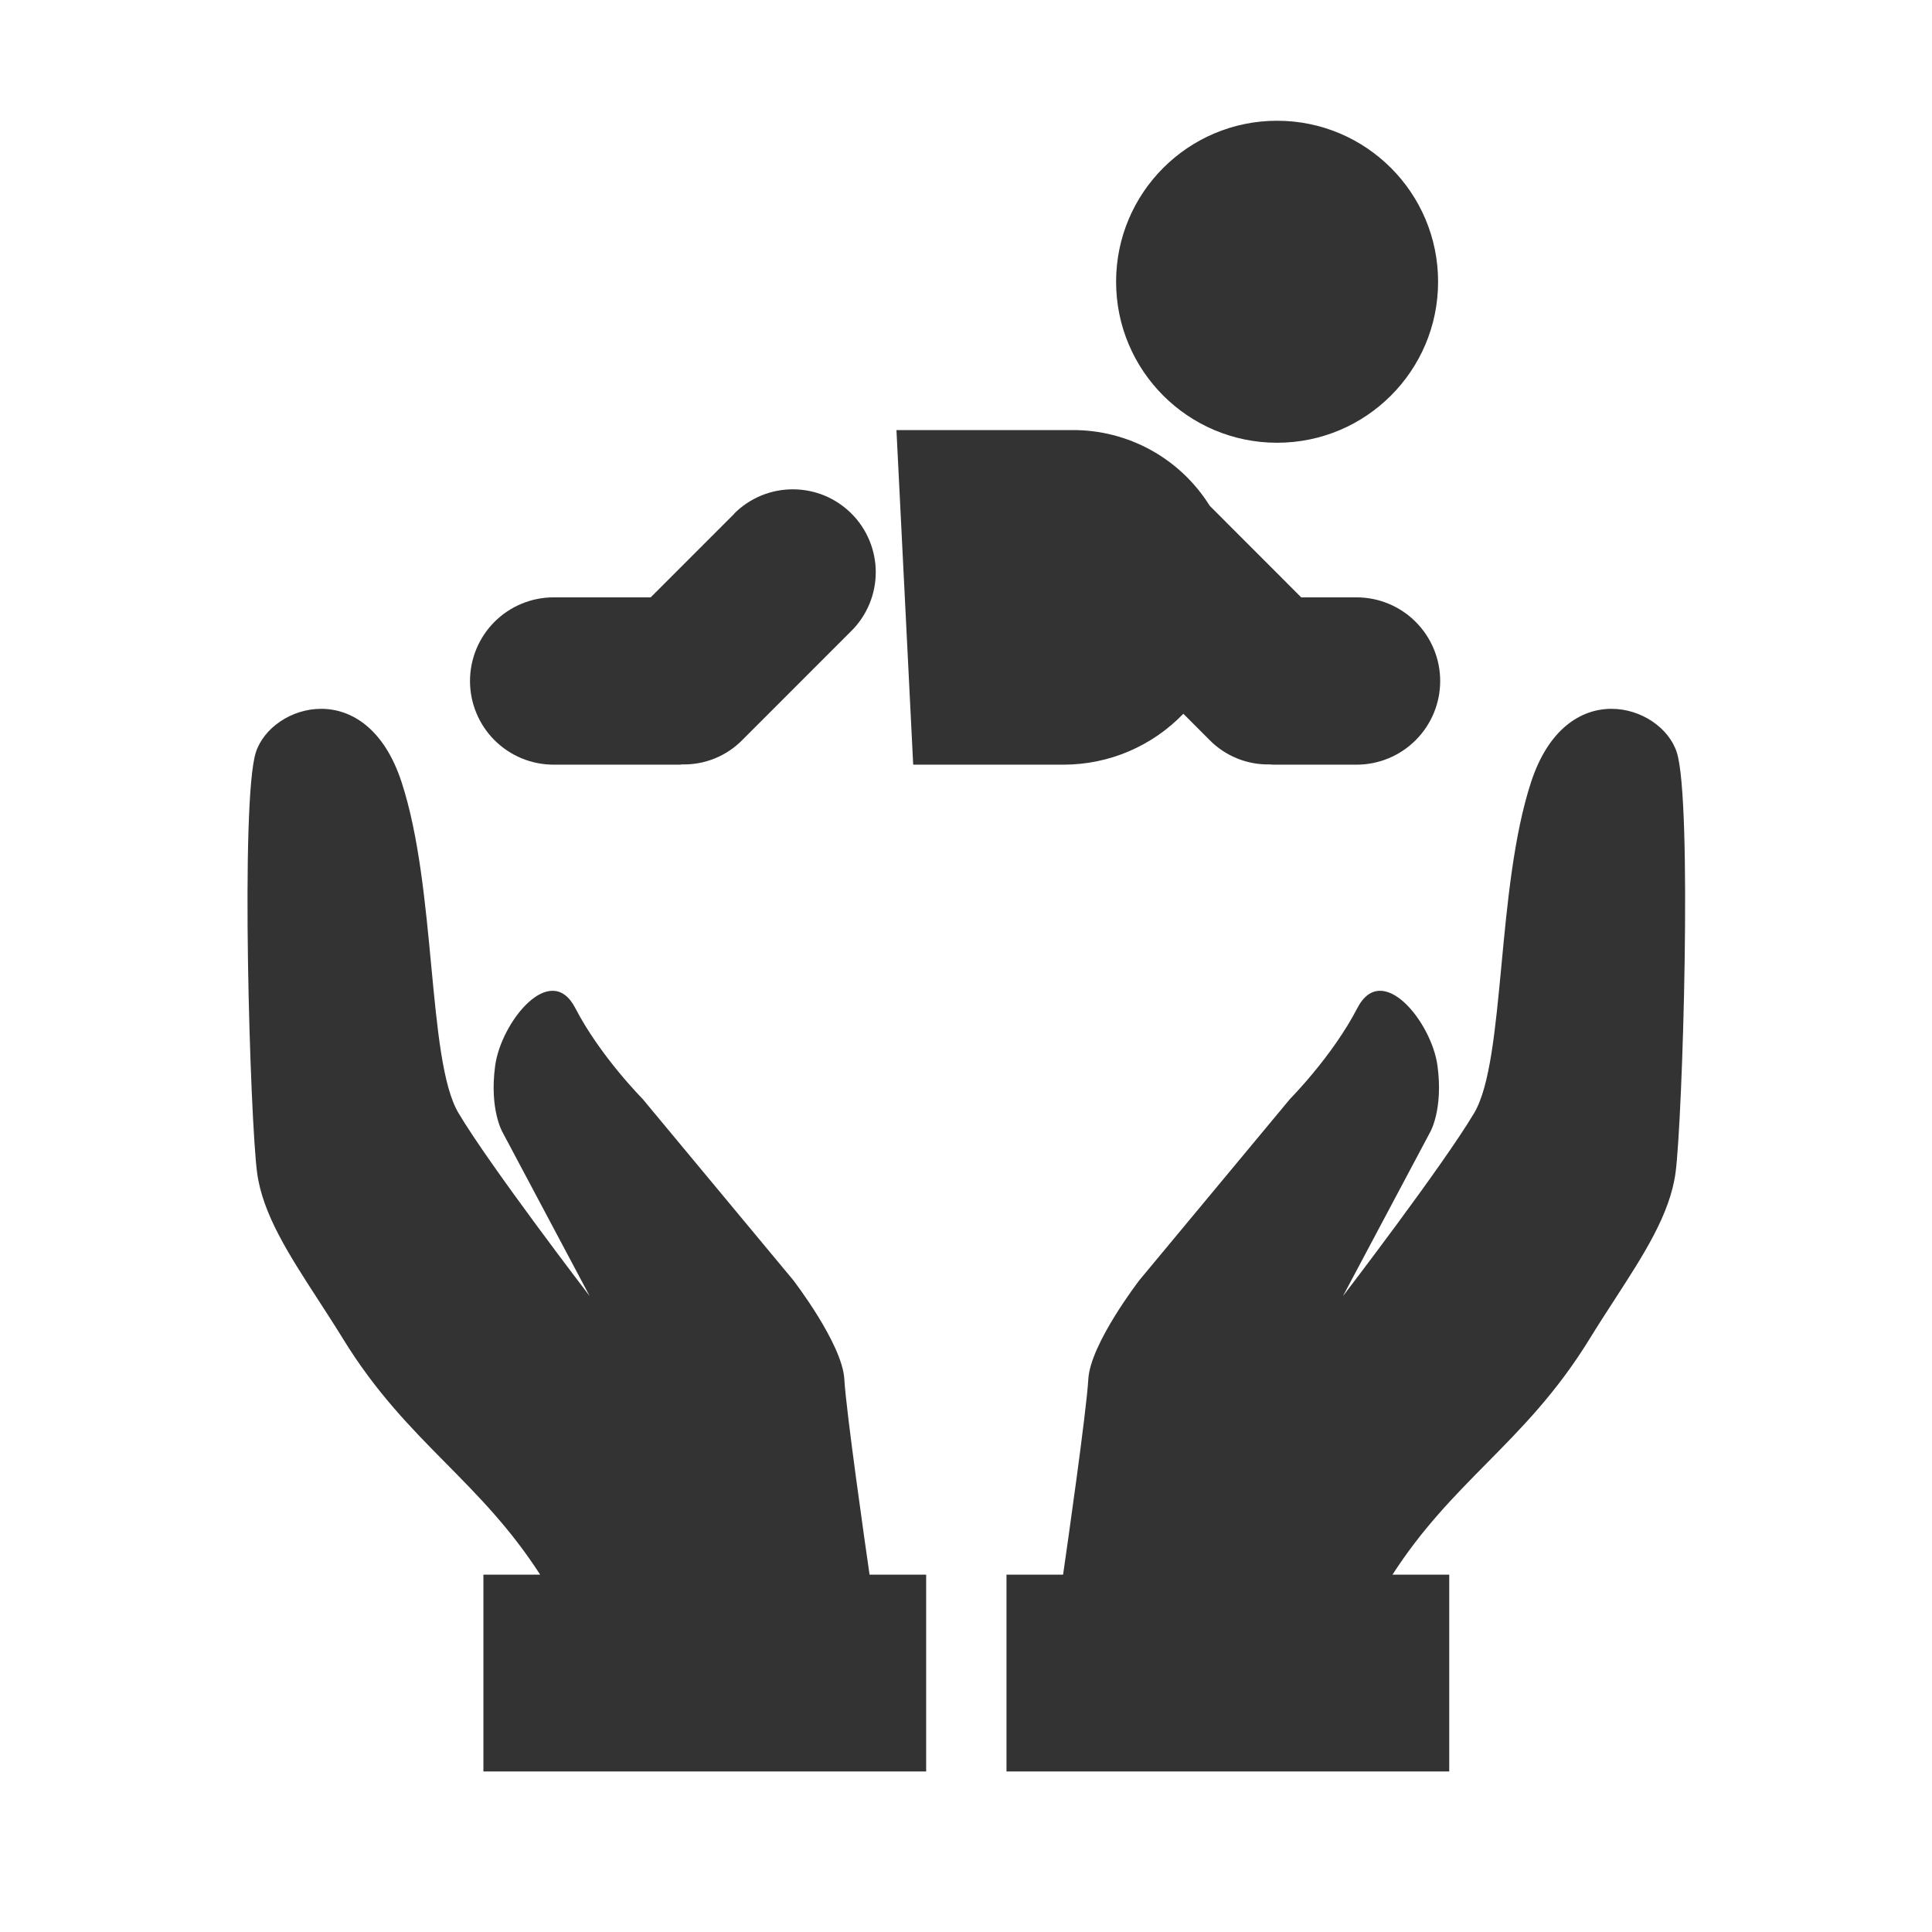 <?xml version="1.0" encoding="utf-8"?><!-- Скачано с сайта svg4.ru / Downloaded from svg4.ru -->
<svg width="800px" height="800px" viewBox="0 0 48 48" fill="none" xmlns="http://www.w3.org/2000/svg">
<path fill-rule="evenodd" clip-rule="evenodd" d="M27.039 34.263C26.995 35.058 26.506 38.475 26.412 39.122H25.006V44.011H36.006V39.122H34.596C35.331 37.98 36.127 37.175 36.93 36.361C37.8 35.481 38.678 34.592 39.497 33.258C39.703 32.923 39.912 32.601 40.114 32.289L40.114 32.289C40.844 31.162 41.492 30.163 41.629 29.131C41.803 27.814 42.048 19.897 41.659 18.691C41.27 17.485 38.909 16.768 38.038 19.434C37.608 20.75 37.447 22.45 37.302 23.992L37.302 23.992C37.152 25.574 37.019 26.99 36.625 27.653C35.849 28.961 33.365 32.202 33.365 32.202L35.532 28.127C35.532 28.127 35.861 27.563 35.714 26.479C35.568 25.394 34.337 23.857 33.722 25.047C33.107 26.238 32.052 27.301 32.052 27.301L28.31 31.803C28.31 31.803 27.089 33.384 27.039 34.263ZM20.977 34.264C21.021 35.059 21.51 38.475 21.604 39.122H23.01V44.011H12.01V39.122H13.42C12.685 37.98 11.889 37.175 11.086 36.361C10.216 35.481 9.338 34.592 8.519 33.258C8.313 32.923 8.104 32.601 7.902 32.289L7.902 32.289C7.172 31.162 6.524 30.163 6.387 29.131C6.213 27.814 5.968 19.897 6.357 18.691C6.746 17.485 9.107 16.768 9.978 19.434C10.408 20.75 10.569 22.45 10.714 23.992L10.714 23.992C10.864 25.574 10.997 26.99 11.391 27.653C12.167 28.961 14.651 32.202 14.651 32.202L12.484 28.127C12.484 28.127 12.155 27.563 12.302 26.479C12.448 25.394 13.679 23.857 14.294 25.047C14.909 26.238 15.964 27.301 15.964 27.301L19.706 31.803C19.706 31.803 20.927 33.384 20.977 34.264Z" fill="#333333"/>
<path d="M31.729 11C33.938 11 35.729 9.209 35.729 7C35.729 4.791 33.938 3 31.729 3C29.52 3 27.729 4.791 27.729 7C27.729 9.209 29.52 11 31.729 11Z" fill="#333333"/>
<path d="M33.703 14.841H32.328L30.055 12.566C29.694 11.987 29.19 11.51 28.593 11.181C27.995 10.852 27.323 10.681 26.64 10.685H22.272L22.688 18.998H26.429C26.984 18.997 27.533 18.885 28.043 18.668C28.554 18.45 29.015 18.133 29.4 17.733L30.041 18.375C30.237 18.577 30.473 18.736 30.734 18.842C30.994 18.948 31.274 18.999 31.555 18.992C31.579 18.992 31.6 18.998 31.624 18.998H33.703C34.254 18.998 34.783 18.779 35.172 18.389C35.562 18 35.781 17.471 35.781 16.92C35.781 16.369 35.562 15.84 35.172 15.45C34.783 15.06 34.254 14.841 33.703 14.841Z" fill="#333333"/>
<path d="M18.244 12.763L16.166 14.841H13.755C13.204 14.841 12.675 15.06 12.285 15.45C11.896 15.84 11.677 16.369 11.677 16.92C11.677 17.471 11.896 18 12.285 18.389C12.675 18.779 13.204 18.998 13.755 18.998H16.869C16.894 18.998 16.915 18.998 16.939 18.992C17.221 18.999 17.5 18.948 17.761 18.842C18.021 18.736 18.257 18.577 18.453 18.375L21.154 15.673C21.346 15.482 21.497 15.255 21.601 15.005C21.704 14.755 21.758 14.487 21.758 14.217C21.758 13.946 21.704 13.678 21.601 13.428C21.497 13.178 21.346 12.951 21.154 12.76C20.963 12.569 20.736 12.417 20.486 12.313C20.236 12.21 19.968 12.157 19.698 12.157C19.427 12.157 19.159 12.21 18.909 12.313C18.66 12.417 18.432 12.569 18.241 12.76L18.244 12.763Z" fill="#333333"/>
</svg>